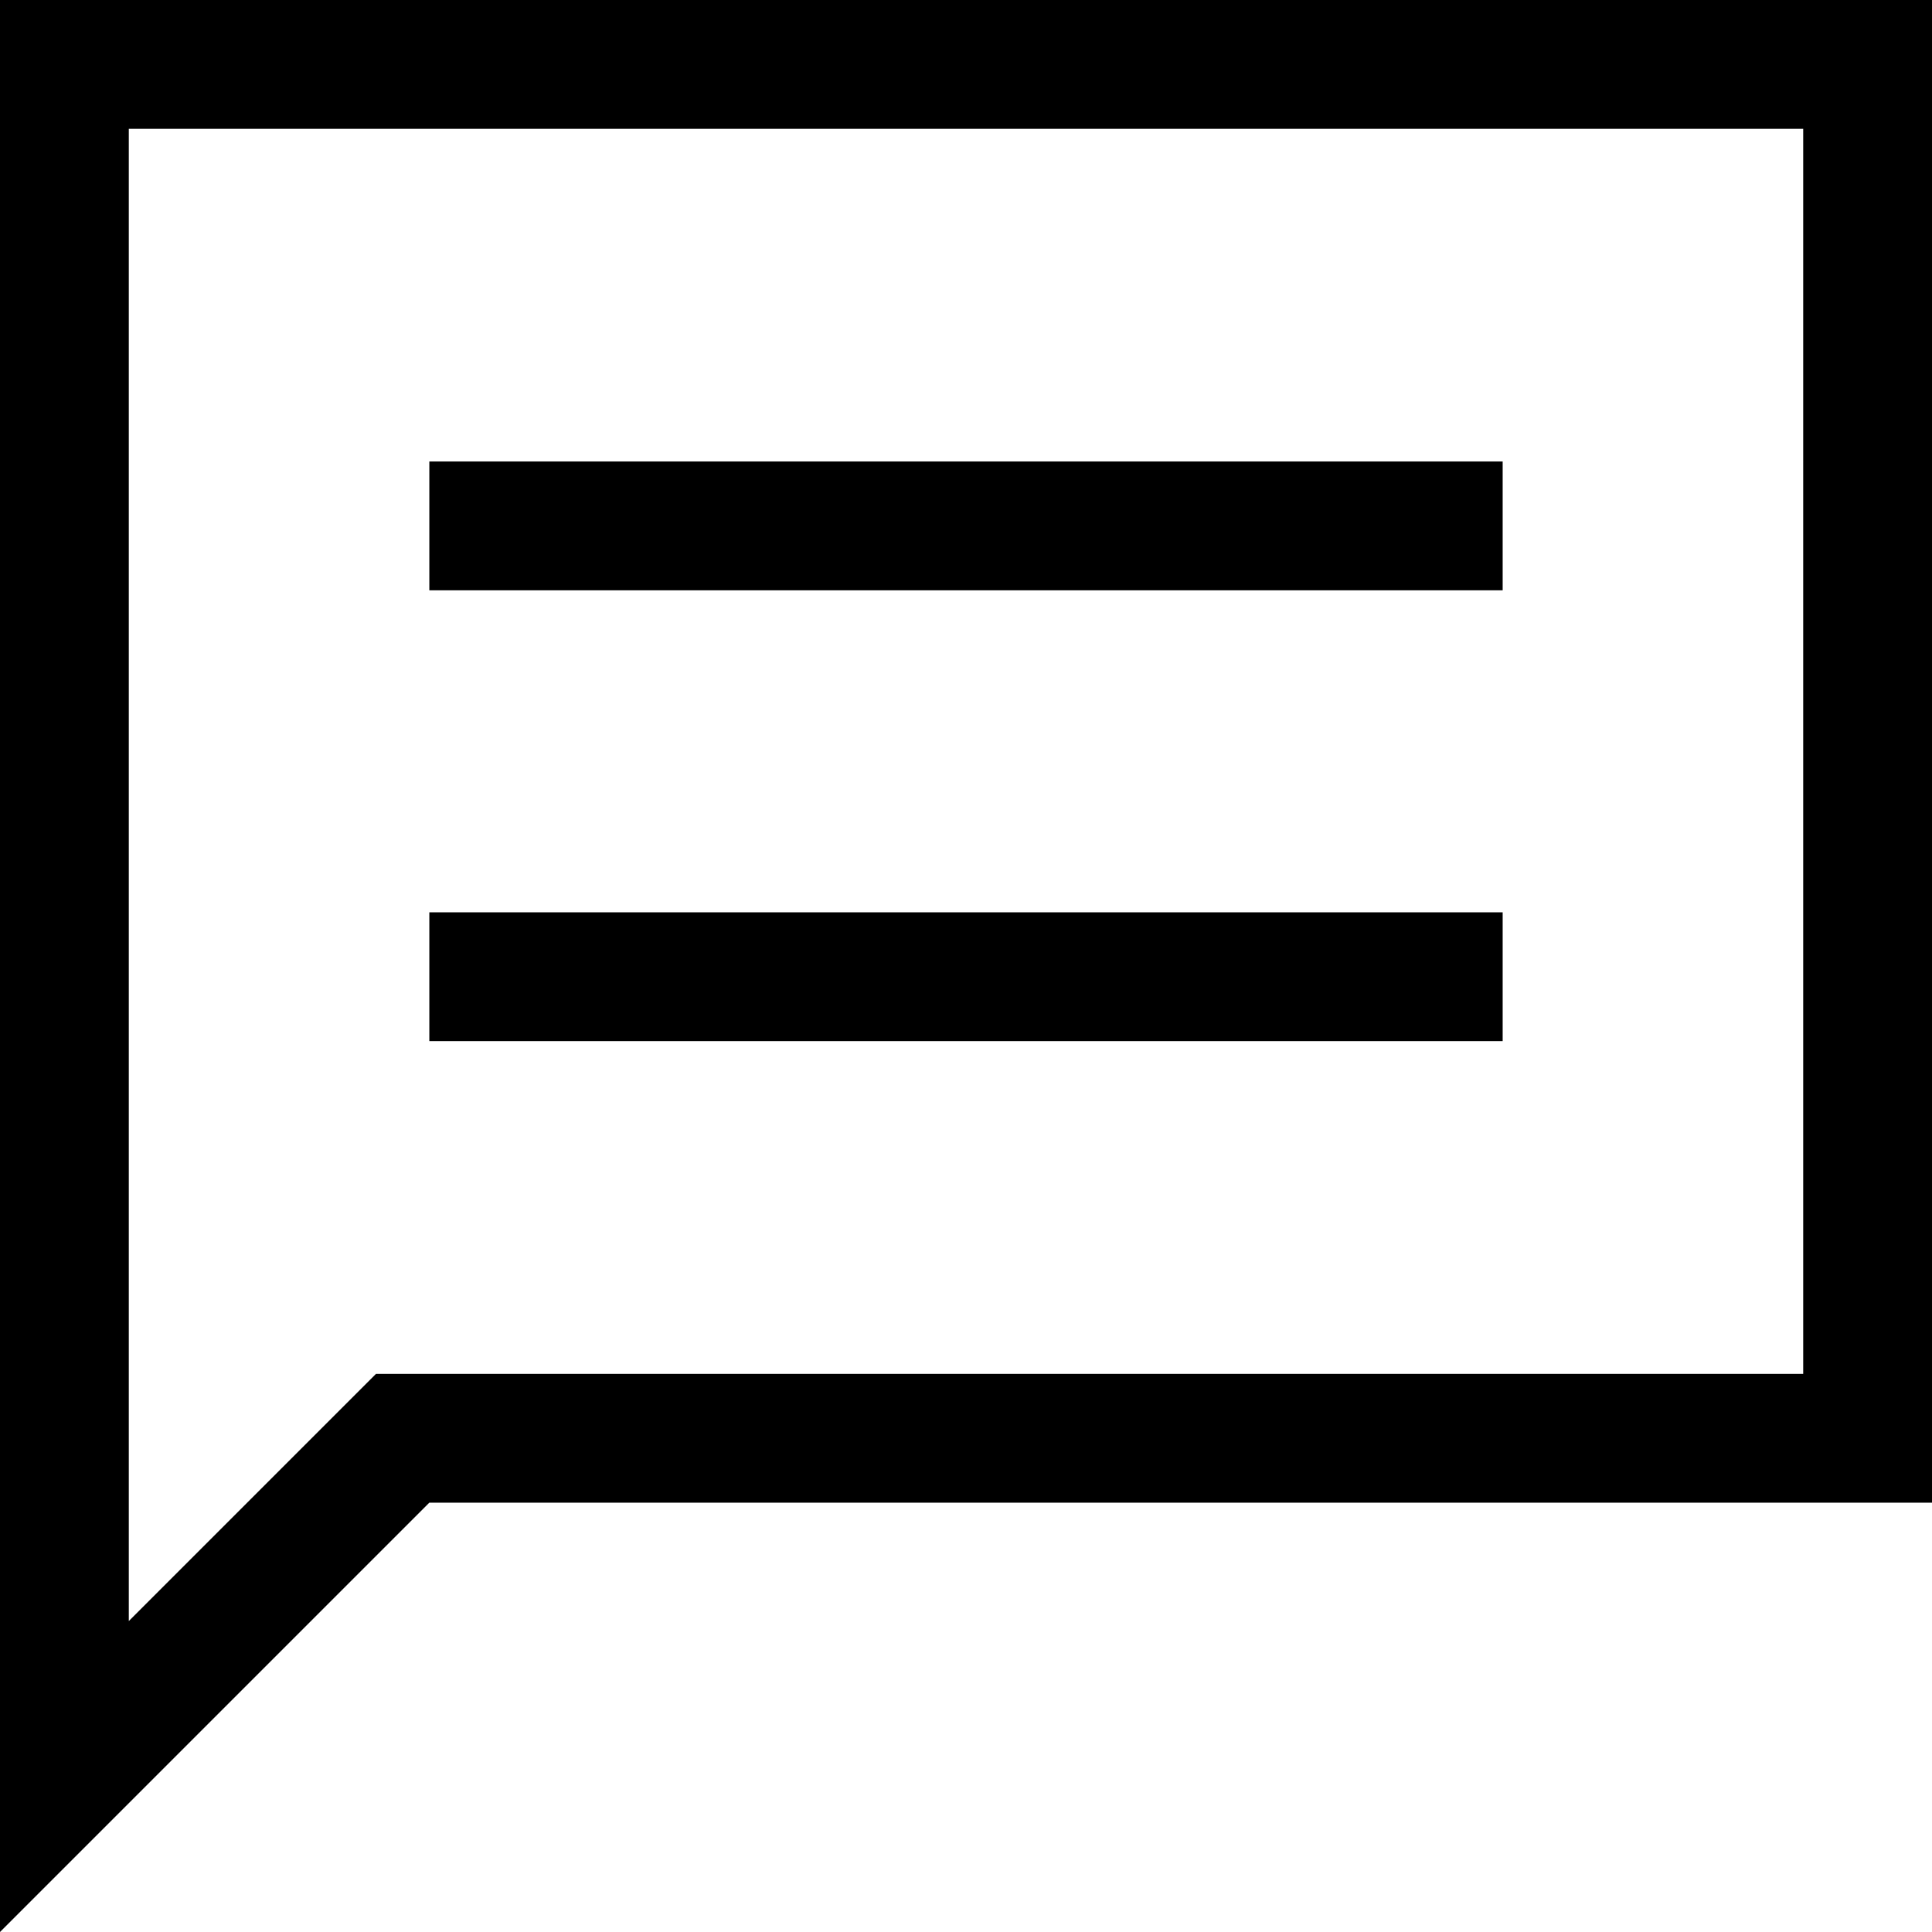 <?xml version="1.0" encoding="iso-8859-1"?>
<!-- Generator: Adobe Illustrator 23.0.1, SVG Export Plug-In . SVG Version: 6.00 Build 0)  -->
<svg version="1.1" id="contact_x5F_chat-layer" xmlns="http://www.w3.org/2000/svg" xmlns:xlink="http://www.w3.org/1999/xlink"
	 x="0px" y="0px" viewBox="0 0 18 18" style="enable-background:new 0 0 18 18;" xml:space="preserve">
<g id="contact_x5F_chat">
	<rect y="0" style="opacity:0.25;fill:none;" width="18" height="18"/>
	<path d="M0,0v18l4-4h14V0H0z M16.8,12.8H3.503L1.2,15.103V1.2h15.6V12.8z M14,4.3H4v1.2h10V4.3z M14,8.5H4v1.2h10V8.5z"/>
</g>
</svg>
